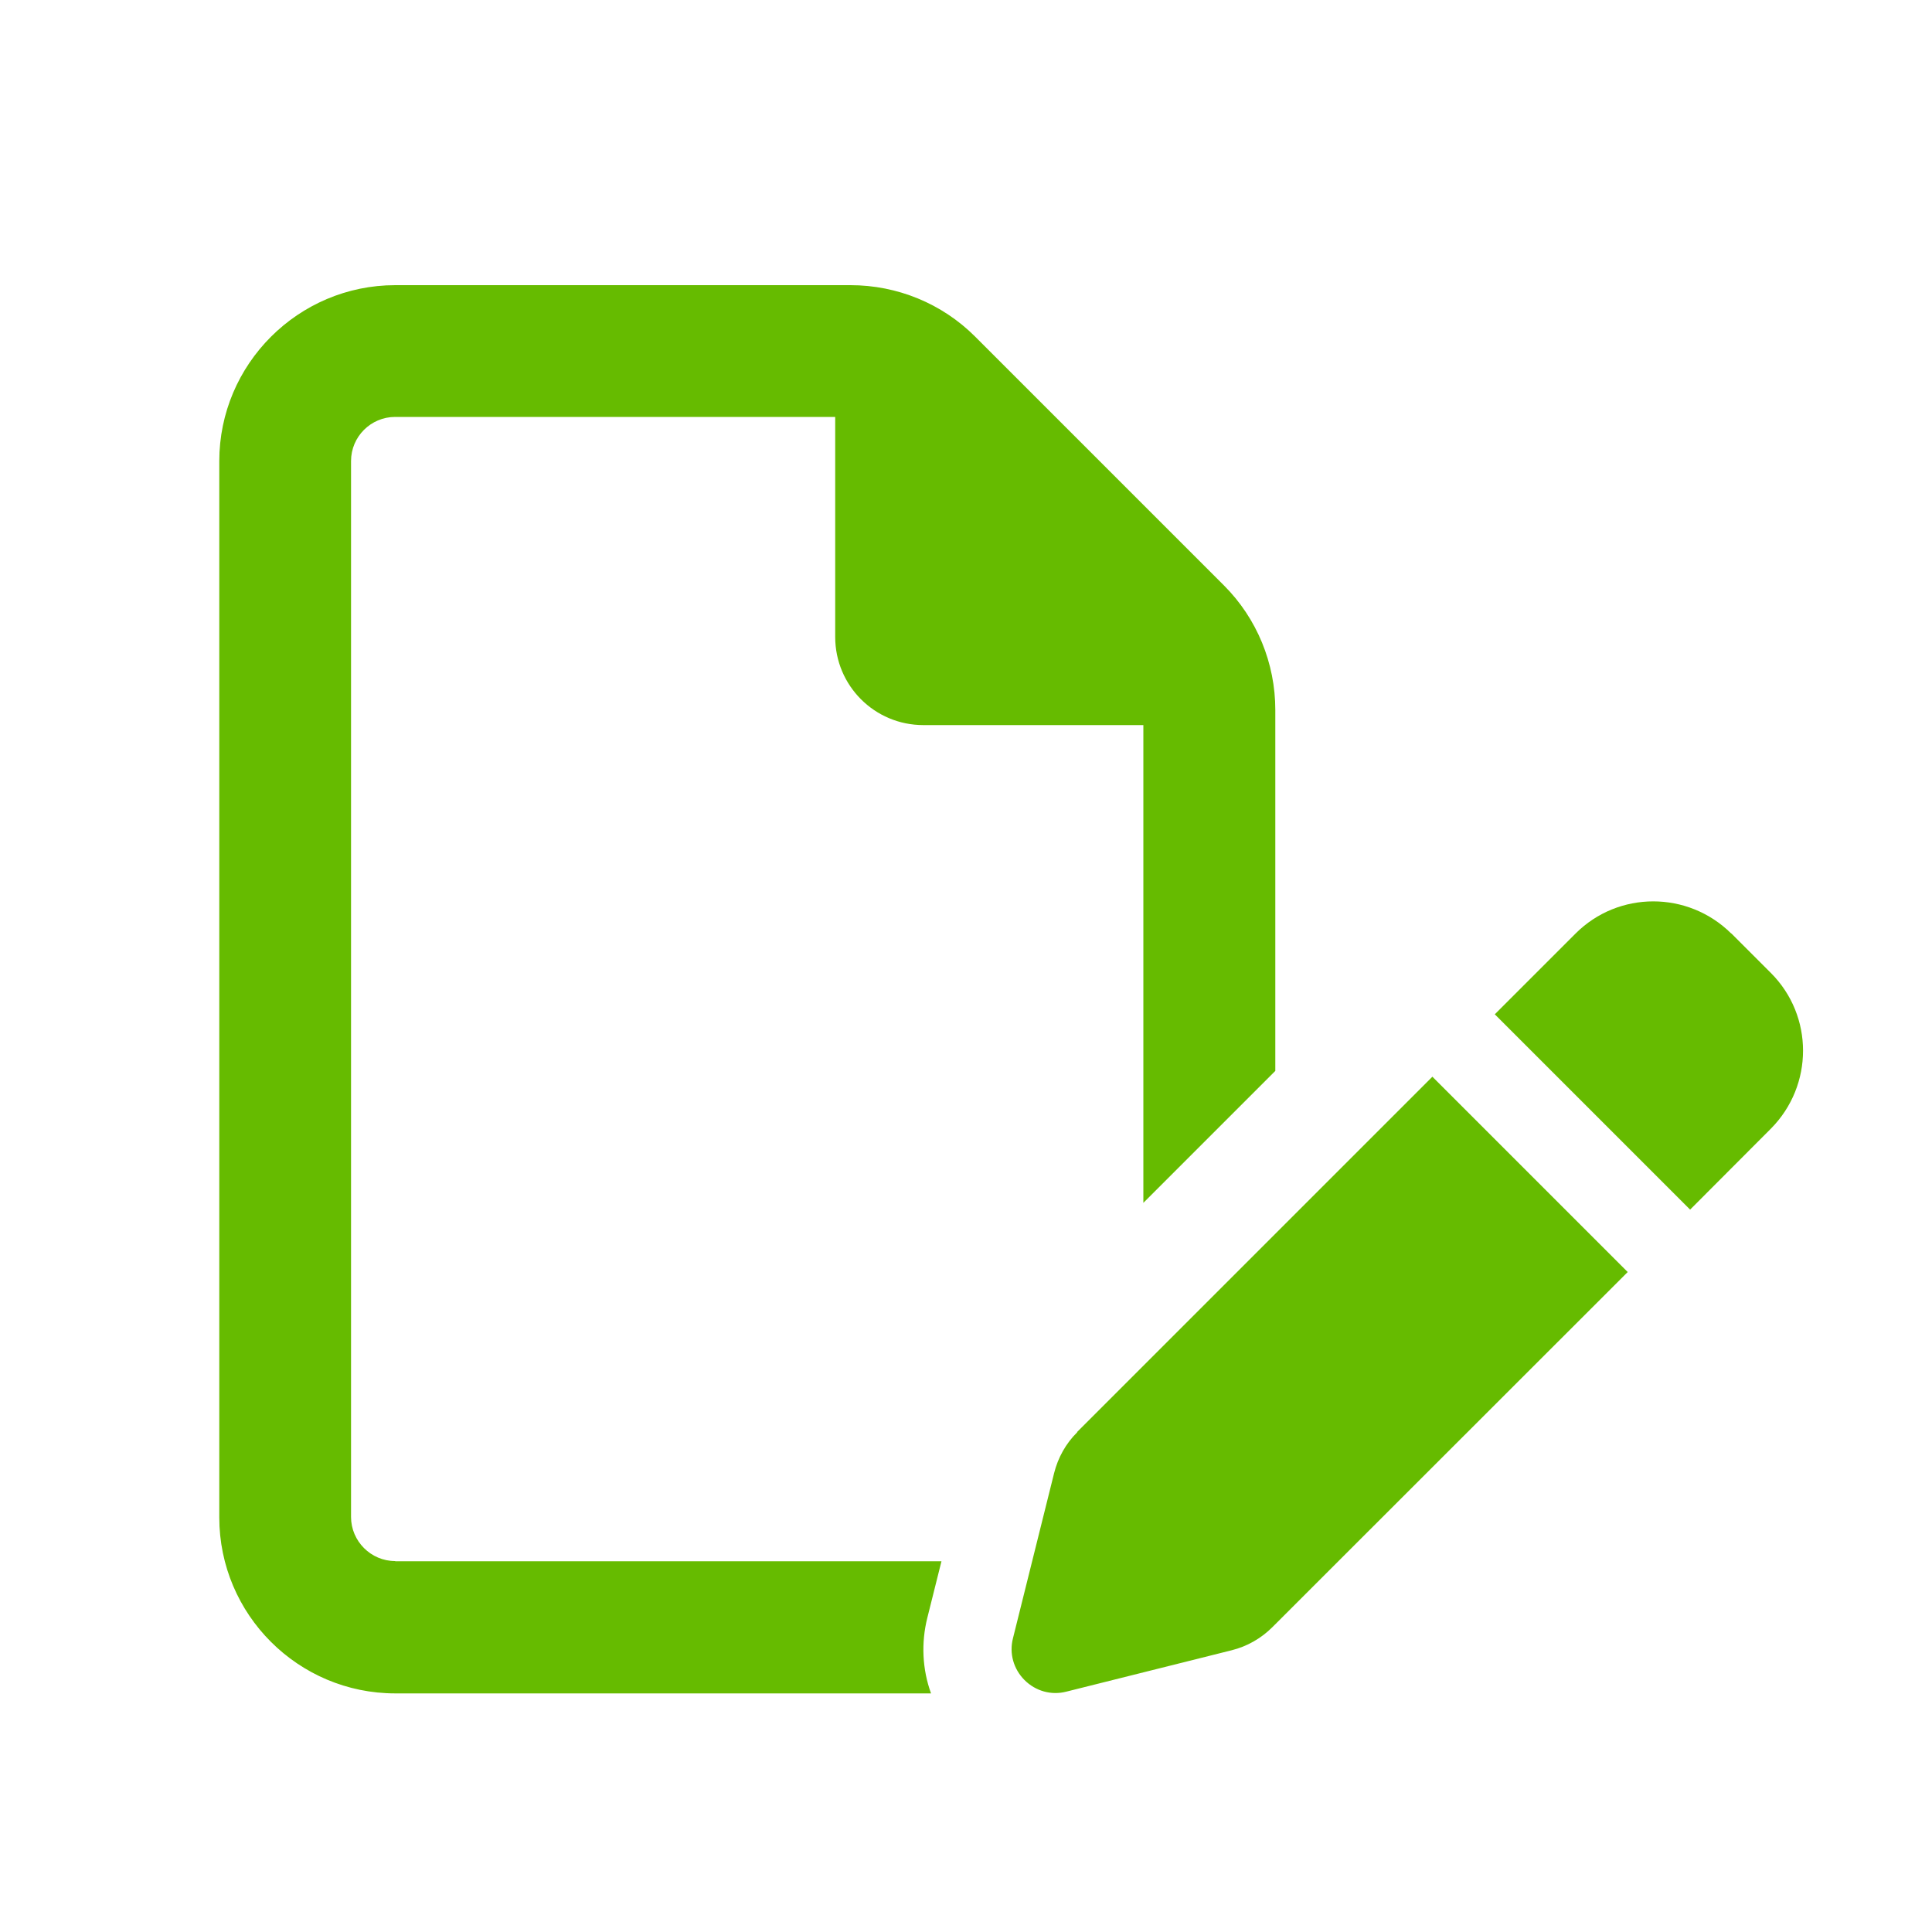 <?xml version="1.0" encoding="UTF-8"?>
<svg xmlns="http://www.w3.org/2000/svg" id="Laag_1" data-name="Laag 1" viewBox="0 0 100 100" width="100" height="100" x="0" y="0">
  <defs>
    <style>
      .cls-1 {
        fill: #6b0;
        stroke-width: 0px;
      }
    </style>
  </defs>
  <path class="cls-1" d="M20.46,80.81h28.27l-.73,2.92c-.33,1.31-.26,2.68.19,3.92h-27.73c-5.02,0-9.11-4.08-9.11-9.11V23.87c0-5.02,4.09-9.11,9.11-9.11h23.56c2.42,0,4.74.95,6.45,2.66l12.88,12.88c1.71,1.71,2.66,4.03,2.66,6.45v18.68l-6.83,6.83v-24.73h-11.39c-2.52,0-4.56-2.04-4.56-4.56v-11.39h-22.78c-1.25,0-2.28,1.02-2.28,2.28v54.66c0,1.25,1.03,2.28,2.28,2.28ZM55.75,74.12l18.39-18.39,10.11,10.11-18.39,18.38c-.58.58-1.31,1-2.12,1.2l-8.55,2.14c-.78.2-1.59-.03-2.16-.6s-.8-1.38-.6-2.16l2.13-8.55c.2-.8.61-1.54,1.2-2.12h0ZM89.61,48.31l2.05,2.05c2.22,2.22,2.22,5.82,0,8.06l-4.18,4.19-10.11-10.11,4.18-4.18c2.22-2.22,5.82-2.22,8.06,0Z"/>
</svg>
